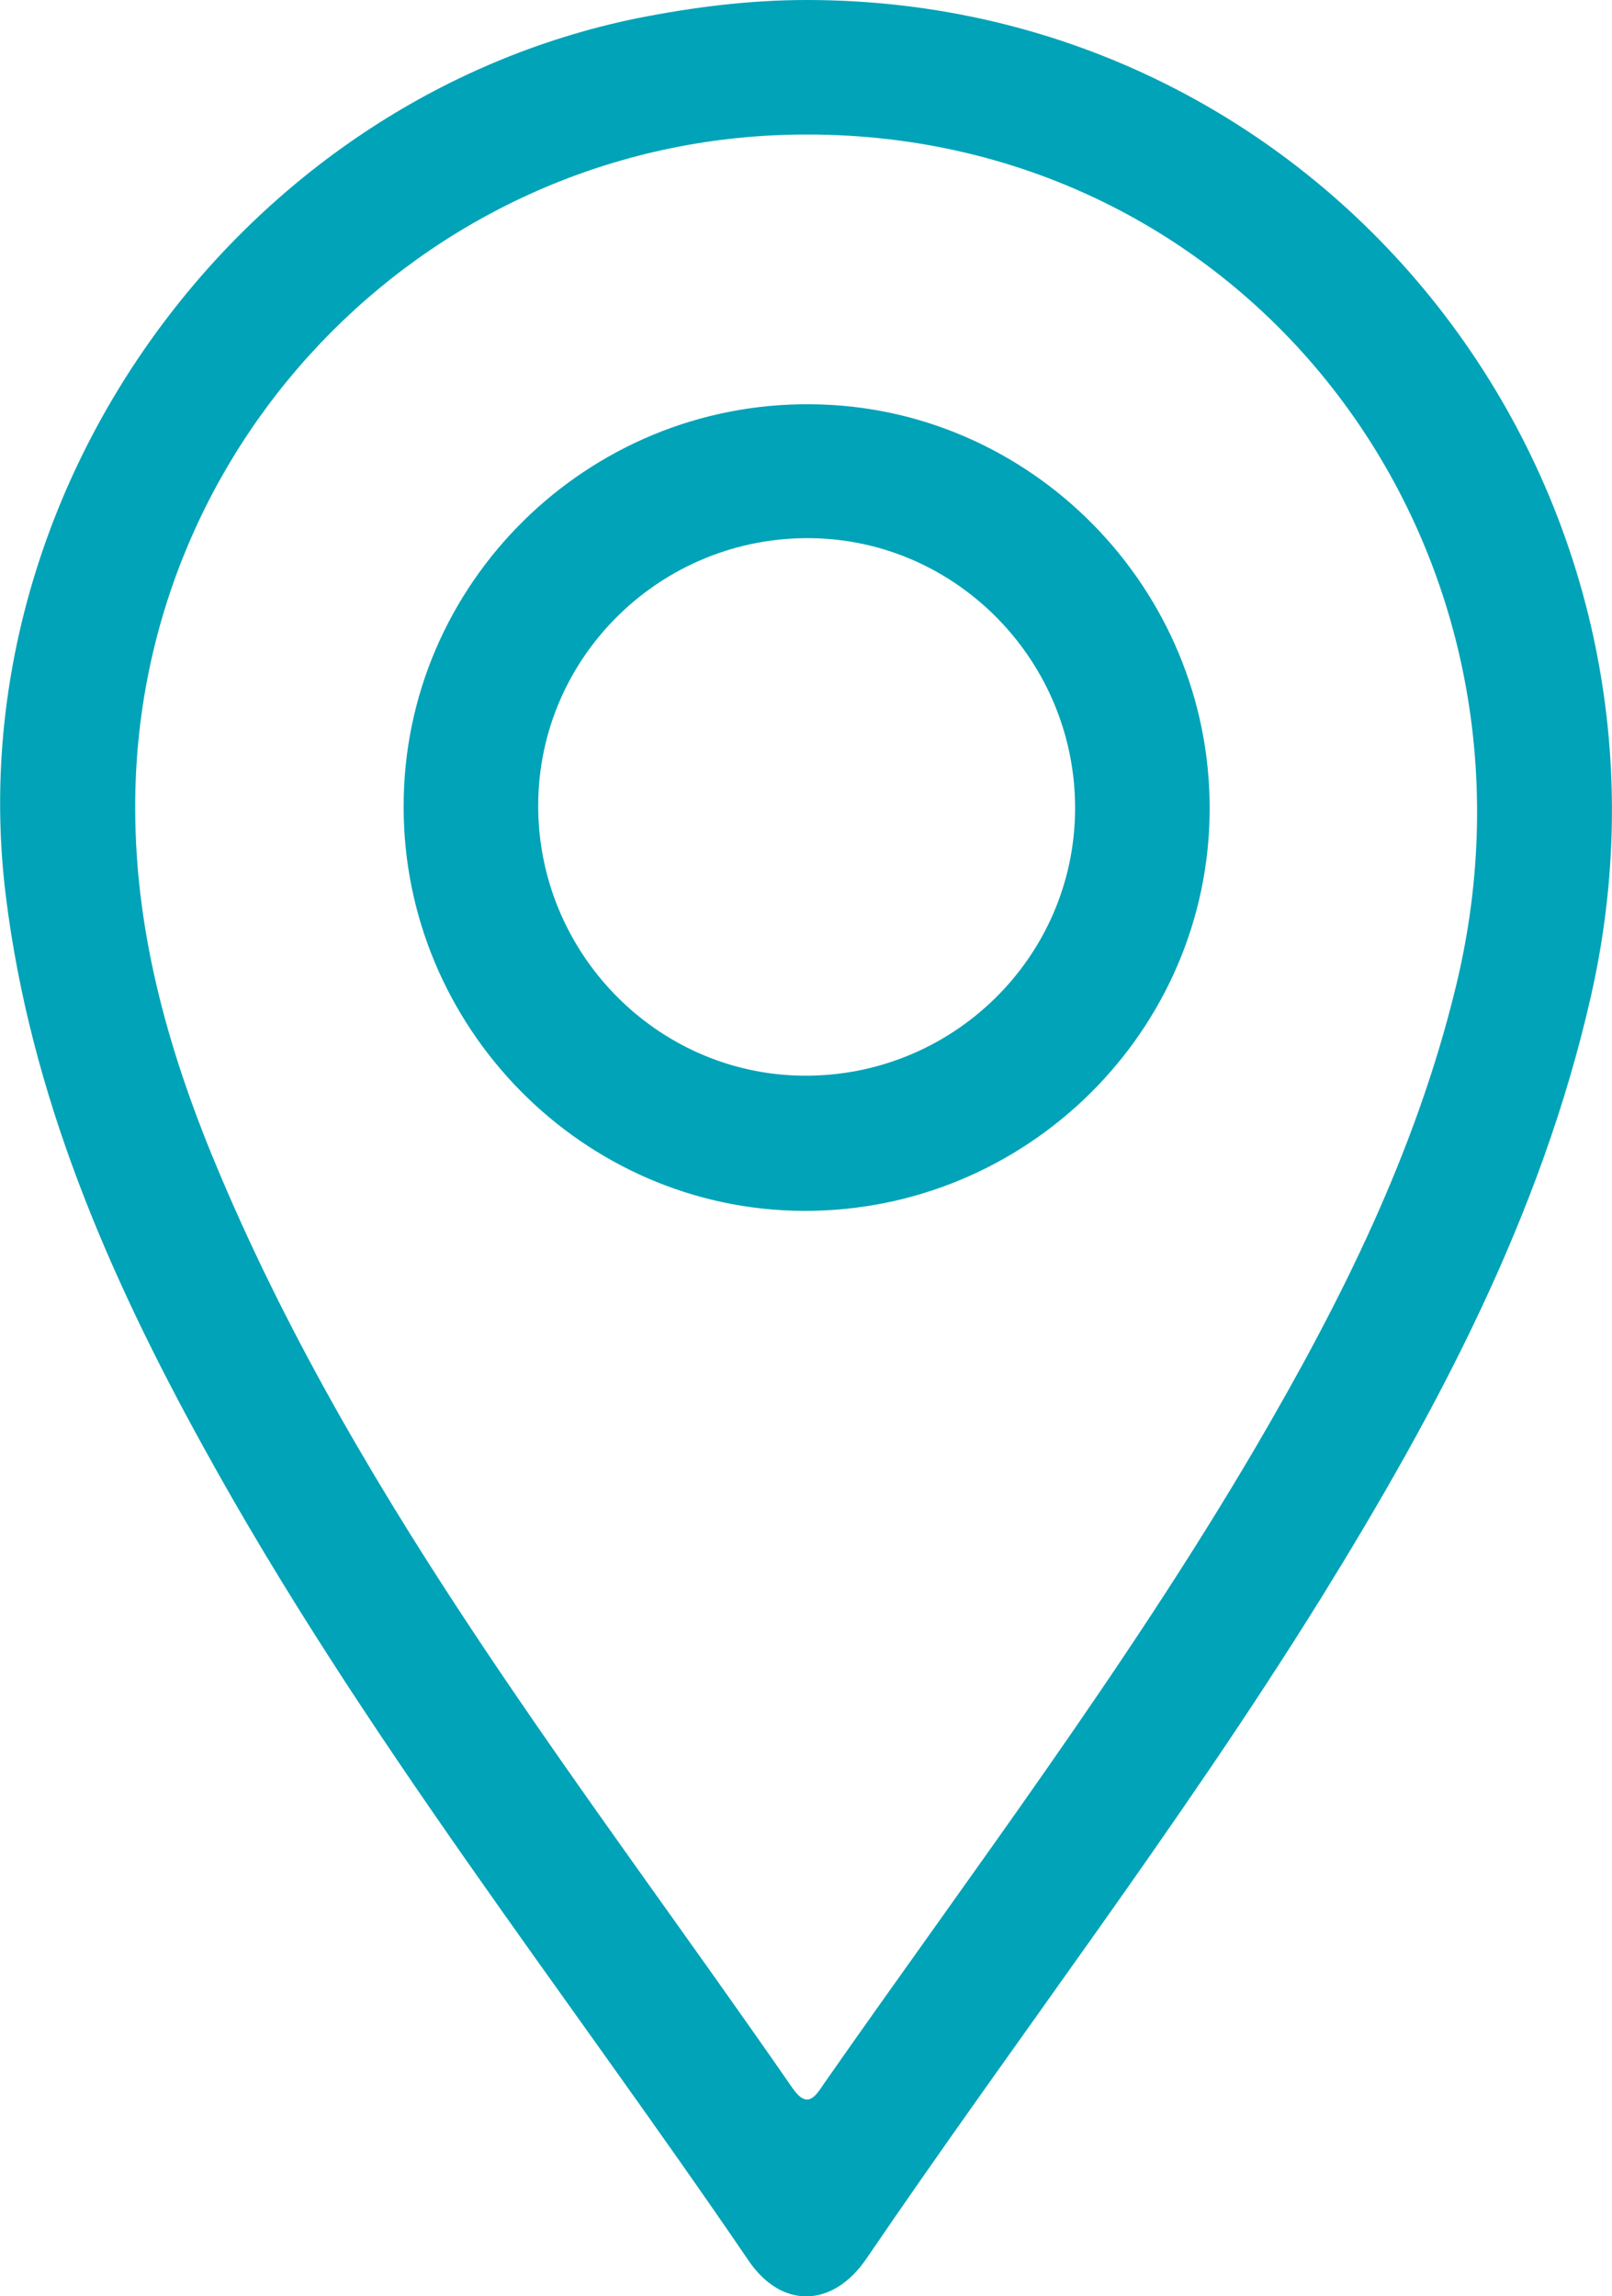 <?xml version="1.0" encoding="UTF-8"?>
<svg id="Capa_2" data-name="Capa 2" xmlns="http://www.w3.org/2000/svg" viewBox="0 0 24.92 35.5">
  <defs>
    <style>
      .cls-1 {
        fill: #00a3b7;
      }
    </style>
  </defs>
  <g id="Capa_1-2" data-name="Capa 1">
    <g>
      <path class="cls-1" d="M12.47,0c8.05,0,13.93,7.49,12.12,15.42-.77,3.38-2.37,6.38-4.17,9.29-2.18,3.51-4.7,6.79-7.02,10.2-.52.77-1.31.79-1.82.05-2.84-4.17-5.99-8.14-8.43-12.58C1.67,19.7.47,16.93.09,13.85-.68,7.63,3.68,1.54,9.86.28,10.72.11,11.59,0,12.47,0ZM12.46,2.08c-5.73,0-10.38,4.67-10.37,10.41,0,2,.55,3.88,1.32,5.69,2.19,5.17,5.68,9.53,8.84,14.1.23.33.35.14.49-.07,2.27-3.25,4.67-6.42,6.68-9.85,1.31-2.24,2.46-4.54,3.08-7.08,1.68-6.83-3.17-13.21-10.03-13.2Z"/>
      <path class="cls-1" d="M18.7,12.5c0,3.44-2.84,6.24-6.29,6.22-3.4-.02-6.18-2.84-6.17-6.26,0-3.44,2.84-6.24,6.29-6.21,3.4.02,6.18,2.84,6.17,6.26ZM8.32,12.44c-.01,2.28,1.82,4.16,4.08,4.19,2.31.03,4.21-1.82,4.22-4.12.01-2.28-1.82-4.16-4.08-4.19-2.31-.03-4.21,1.82-4.22,4.12Z"/>
    </g>
  </g>
</svg>